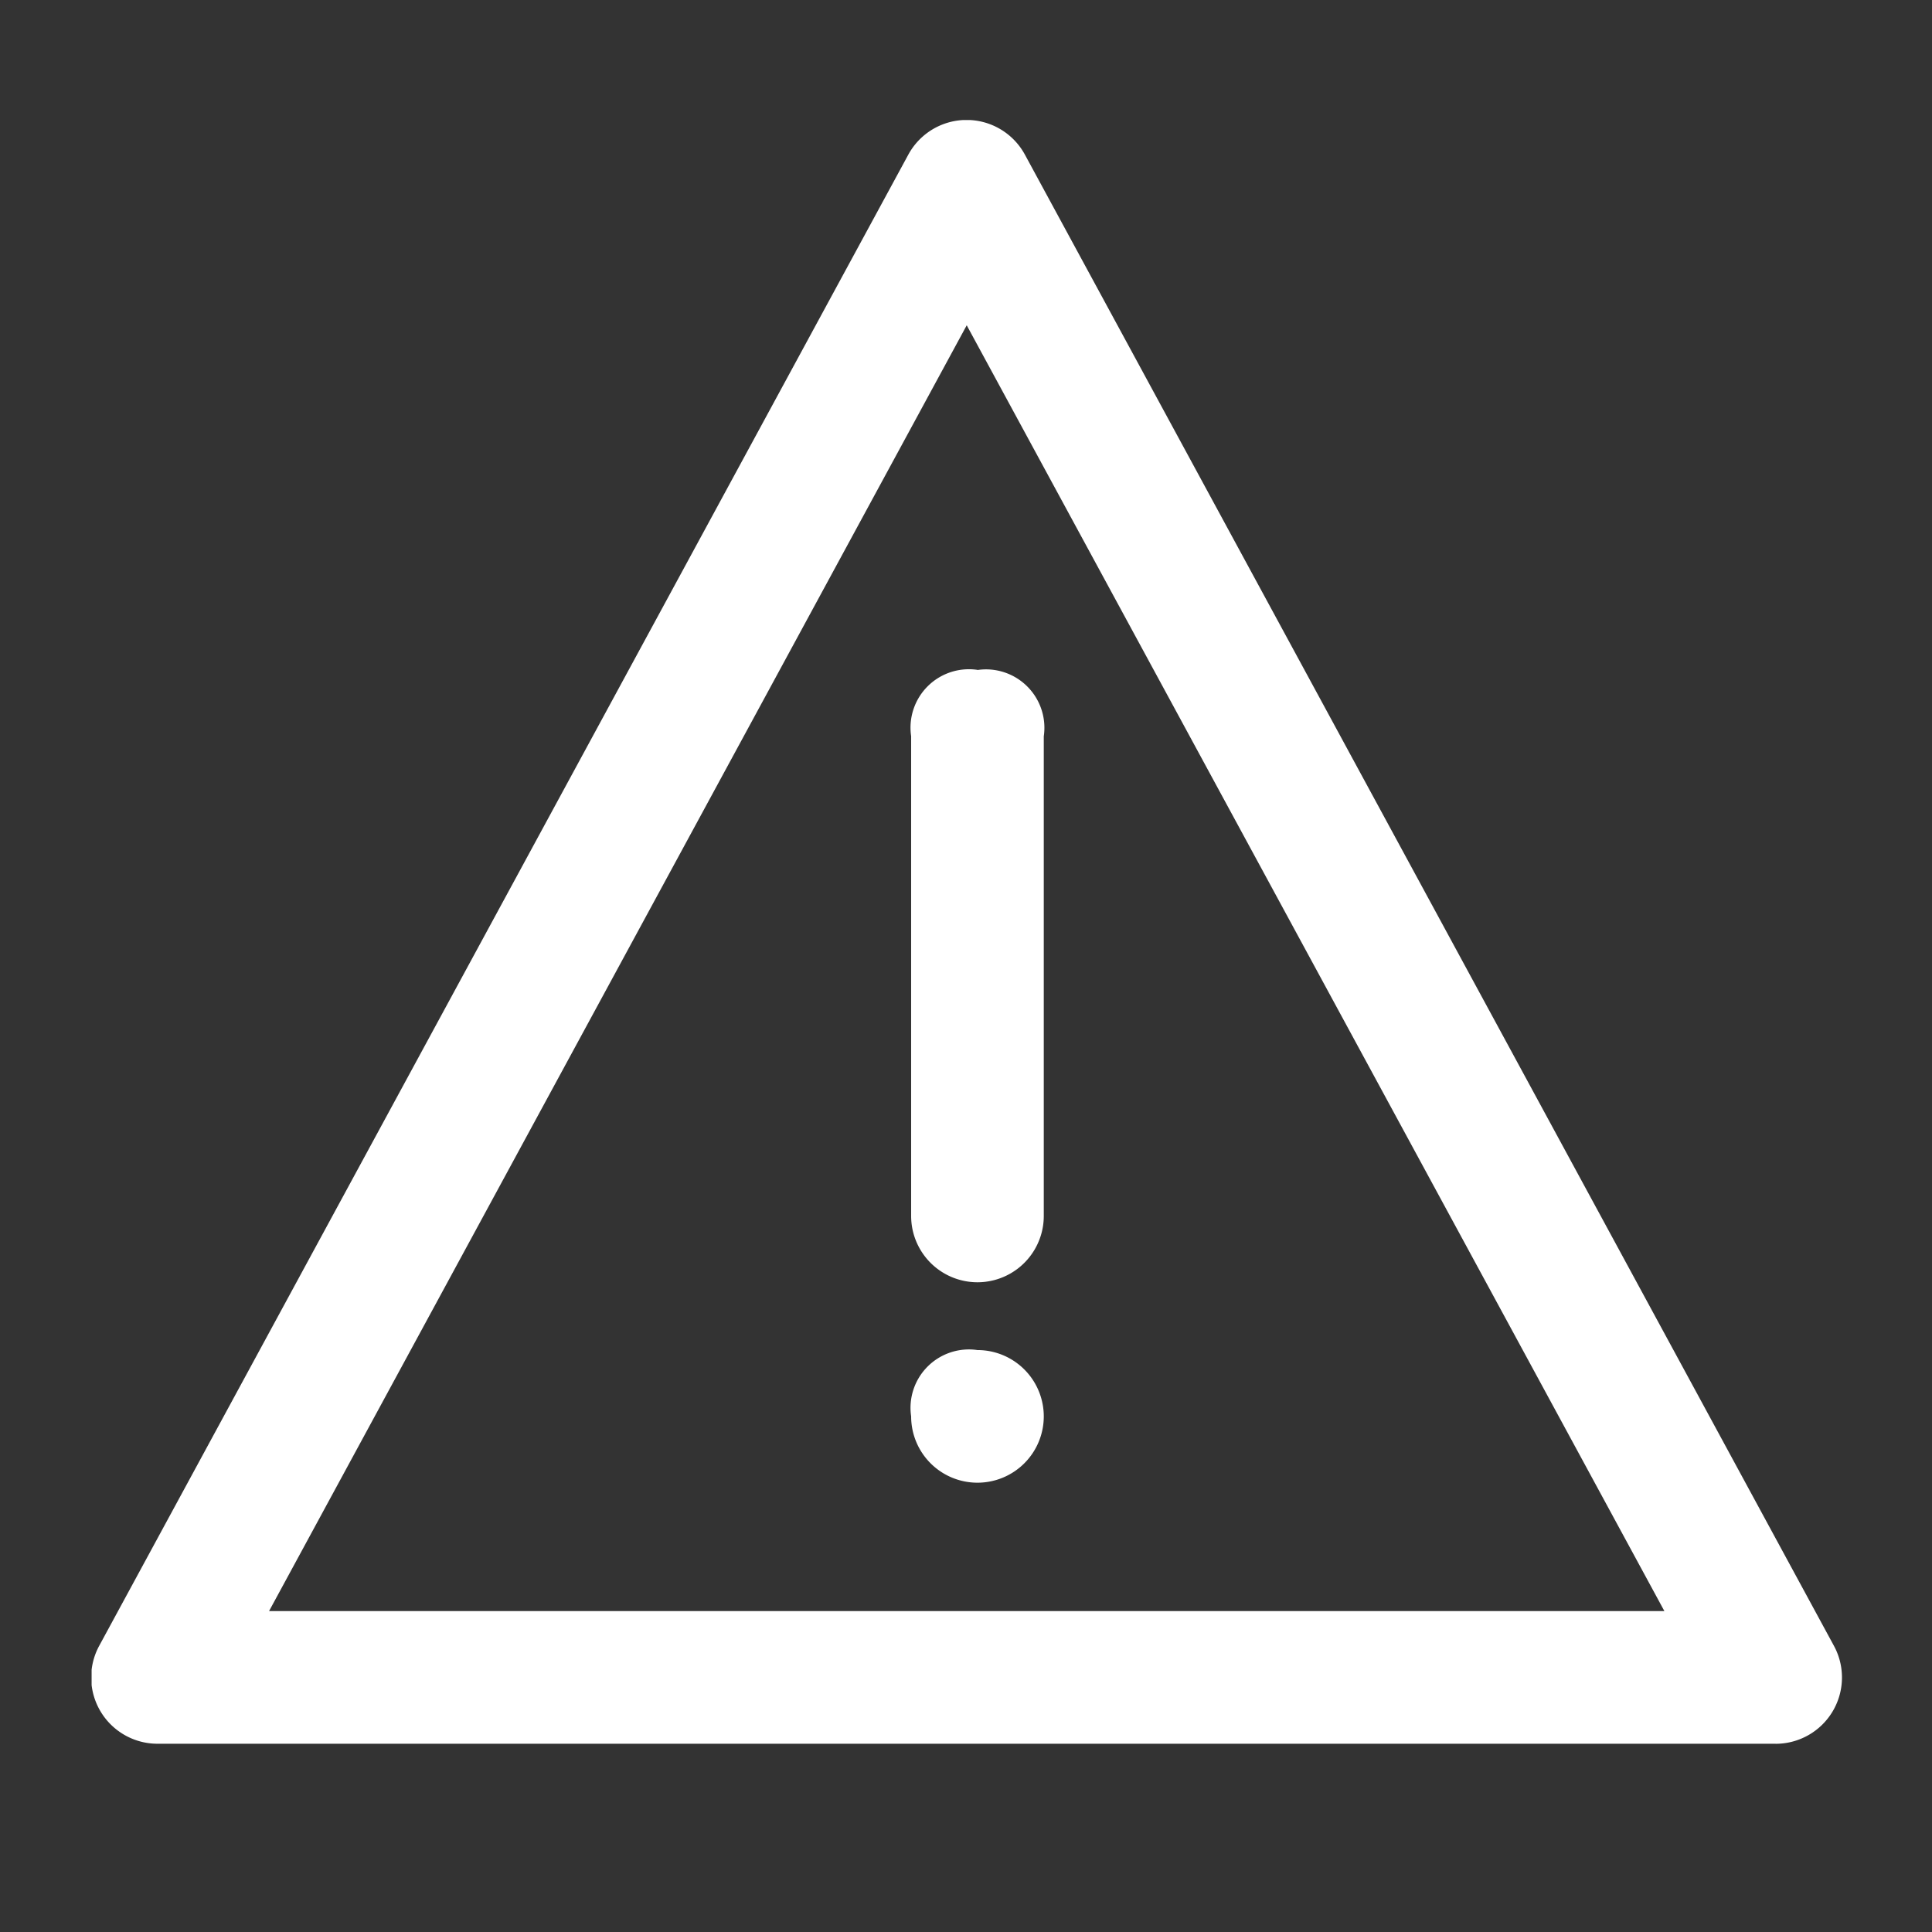 <svg xmlns="http://www.w3.org/2000/svg" xmlns:xlink="http://www.w3.org/1999/xlink" width="43" height="43" viewBox="0 0 43 43"><rect x="0" y="0" width="43" height="43" fill="#333333" stroke="none"/><defs><style>.a,.b{fill:#fff;}.b{opacity:0;}.c{clip-path:url(#a);}</style><clipPath id="a"><rect class="a" width="38.961" height="36.194"/></clipPath></defs><g transform="translate(-438 -3515)"><path class="b" d="M0,0H43V43H0Z" transform="translate(438 3515)"/><g transform="translate(-181.961 3290.672)"><g transform="translate(622 227)"><g class="c" transform="translate(0 0)"><path class="a" d="M659.371,263.112H623.355a1.476,1.476,0,0,1-1.3-2.18l18.008-33.188a1.476,1.476,0,0,1,2.595,0l18.007,33.19a1.476,1.476,0,0,1-1.3,2.179Zm-33.536-2.952h31.056l-15.528-28.618Zm0,0" transform="translate(-621.886 -226.974)"/></g></g><path class="a" d="M939.883,439.327a1.3,1.3,0,0,1,1.476,1.476v10.675a1.476,1.476,0,0,1-2.952,0V440.8a1.3,1.3,0,0,1,1.476-1.476Zm0,0" transform="translate(-298.167 -200.087)"/><path class="a" d="M939.883,701.882a1.476,1.476,0,1,1-1.476,1.476,1.3,1.3,0,0,1,1.476-1.476Zm0,0" transform="translate(-298.167 -447.506)"/></g></g></svg>